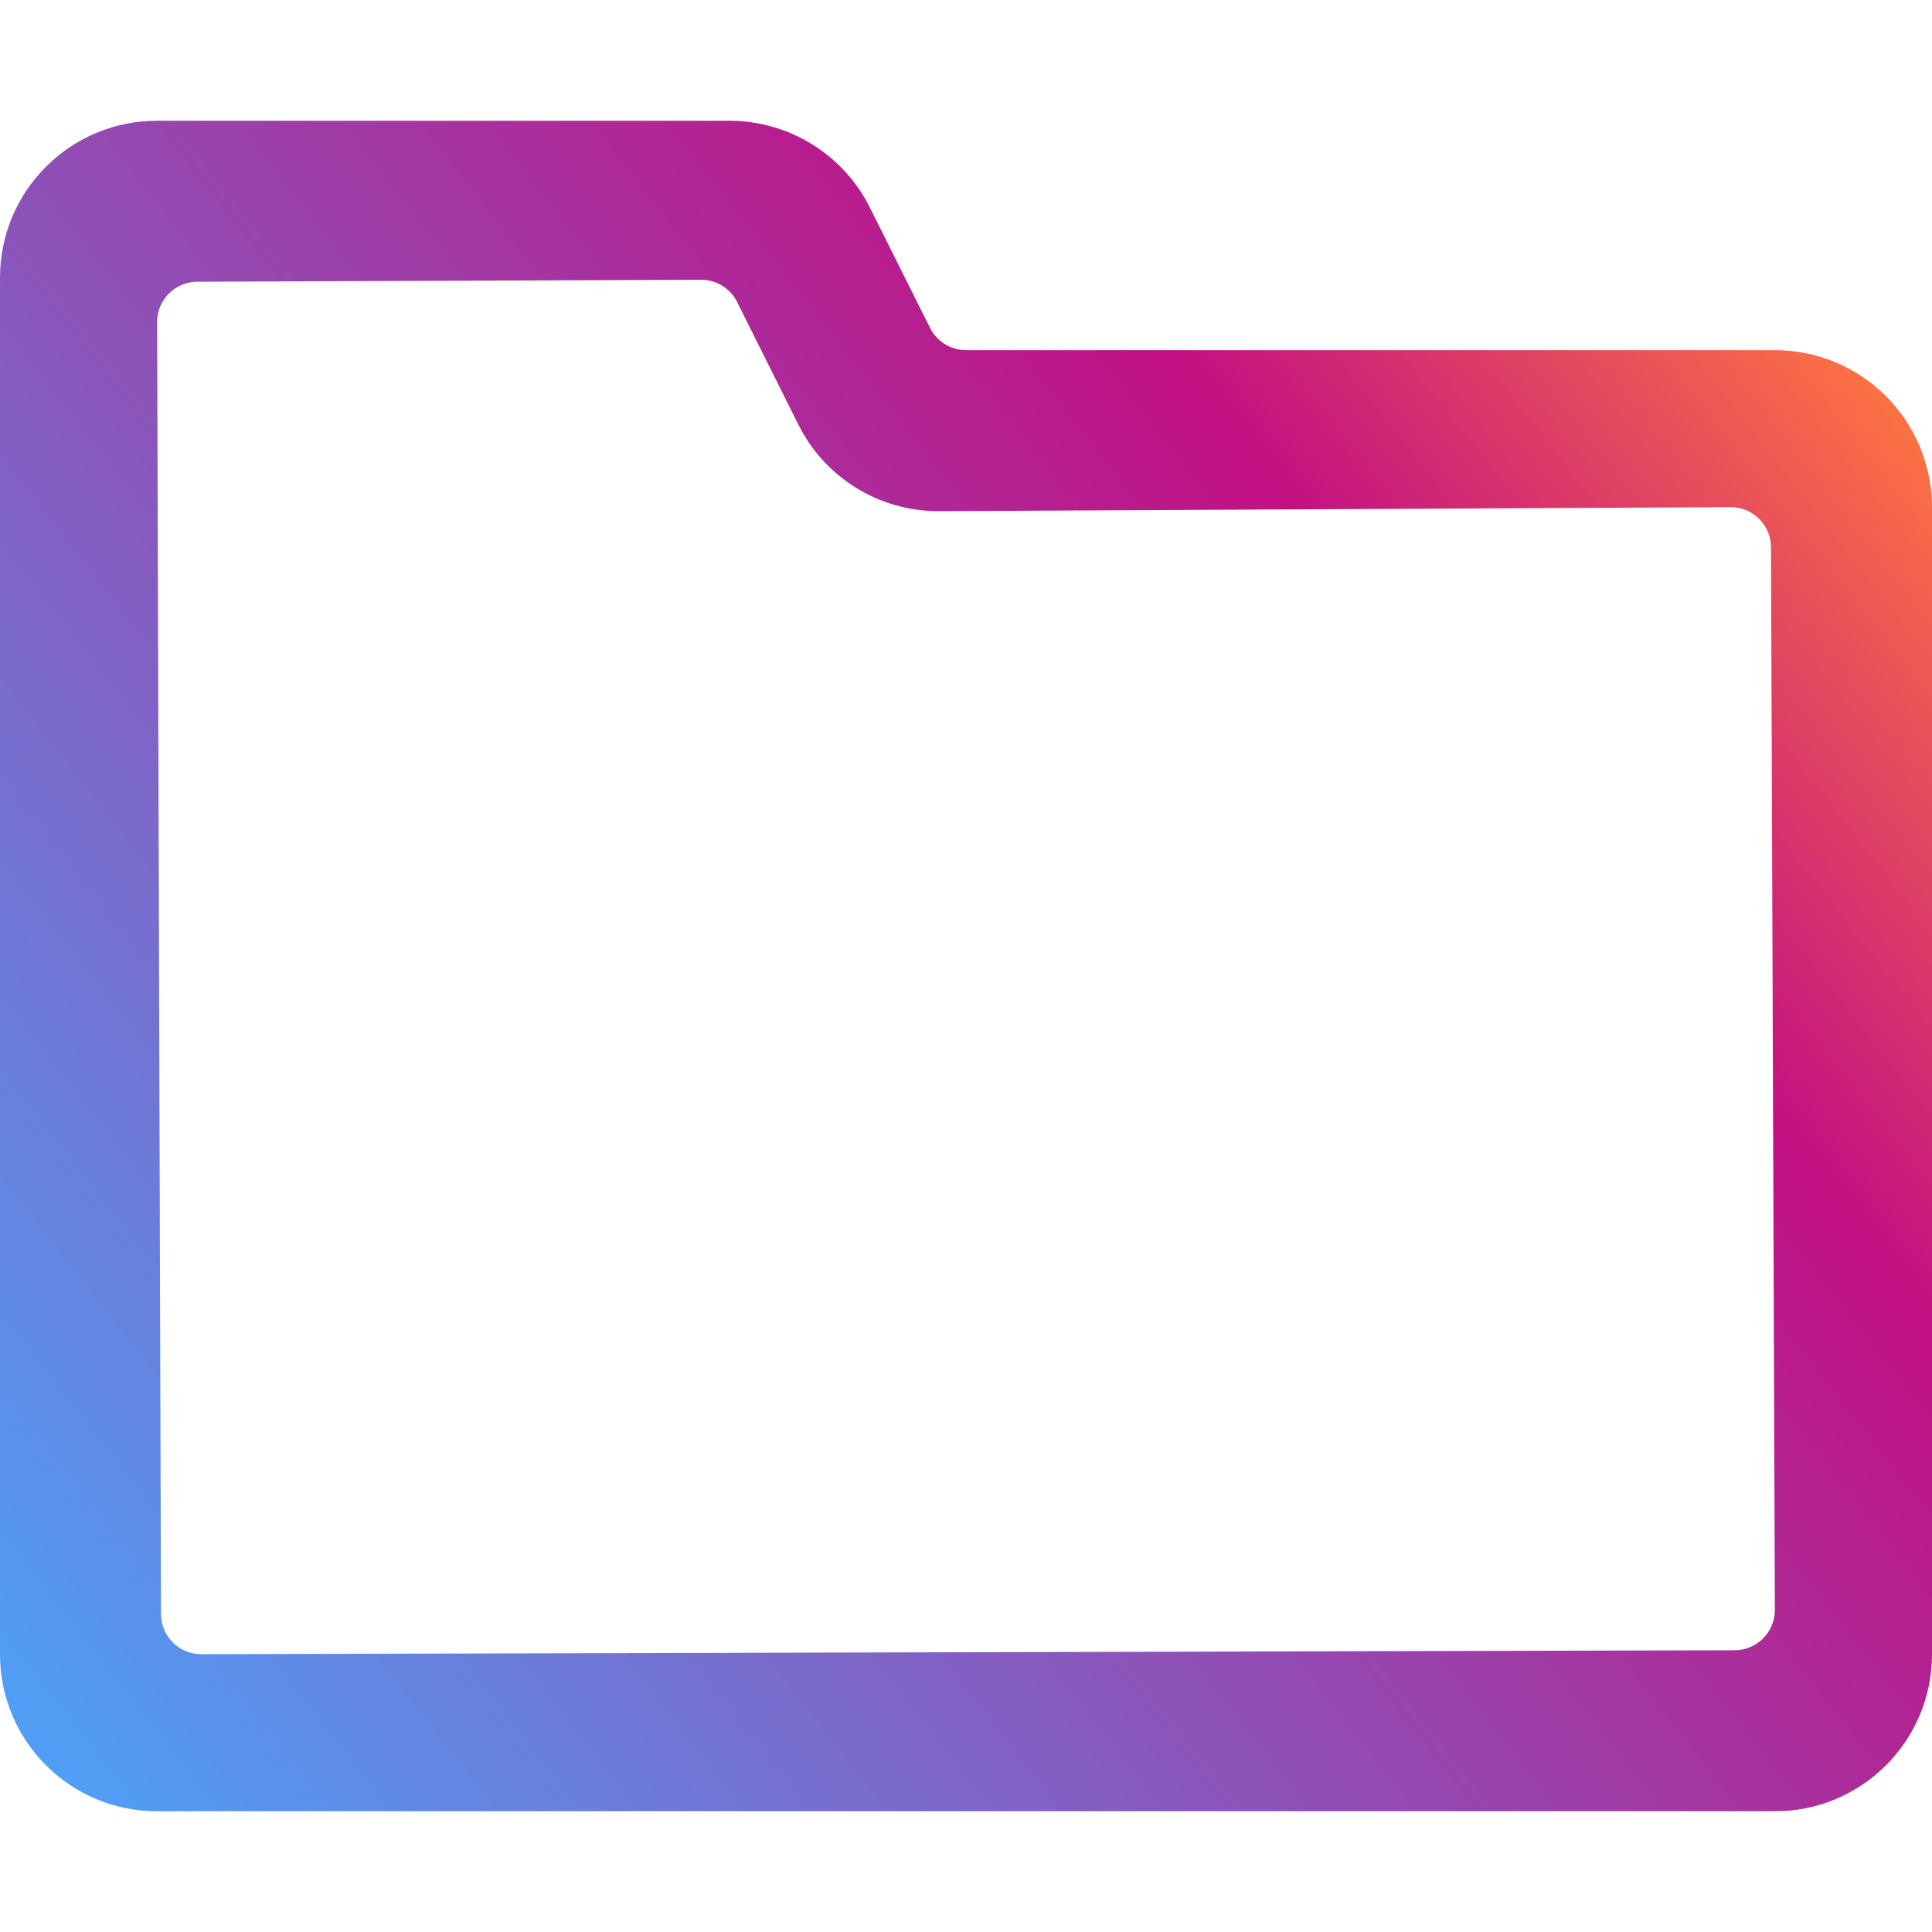<svg width="24" height="24" viewBox="0 0 24 24" fill="none" xmlns="http://www.w3.org/2000/svg">
<path d="M9.061 1.5C9.8 1.5 10.476 1.918 10.806 2.579L11.553 4.073C11.637 4.243 11.811 4.349 12 4.35H22.05C22.567 4.35 23.063 4.555 23.429 4.921C23.794 5.287 24 5.783 24 6.3V20.55C24 21.627 23.127 22.5 22.05 22.5H1.95C0.873 22.5 0 21.627 0 20.55V3.45C0 2.373 0.873 1.5 1.95 1.5H9.061ZM2.452 3.5C2.176 3.5 1.952 3.724 1.952 4L2 20.049C2 20.325 2.224 20.549 2.5 20.549L21.548 20.5C21.824 20.5 22.048 20.276 22.048 20L22 6.8C22 6.524 21.776 6.3 21.5 6.3L11.66 6.35C10.922 6.351 10.247 5.936 9.918 5.275L9.157 3.752C9.072 3.582 8.898 3.474 8.708 3.475L2.452 3.5Z" fill="url(#paint0_linear_8034_531)"/>
<defs>
<linearGradient id="paint0_linear_8034_531" x1="23.5" y1="4.5" x2="0.5" y2="22.5" gradientUnits="userSpaceOnUse">
<stop stop-color="#FF7641"/>
<stop offset="0.24" stop-color="#C21083"/>
<stop offset="1" stop-color="#4DA2F8"/>
</linearGradient>
</defs>
</svg>
